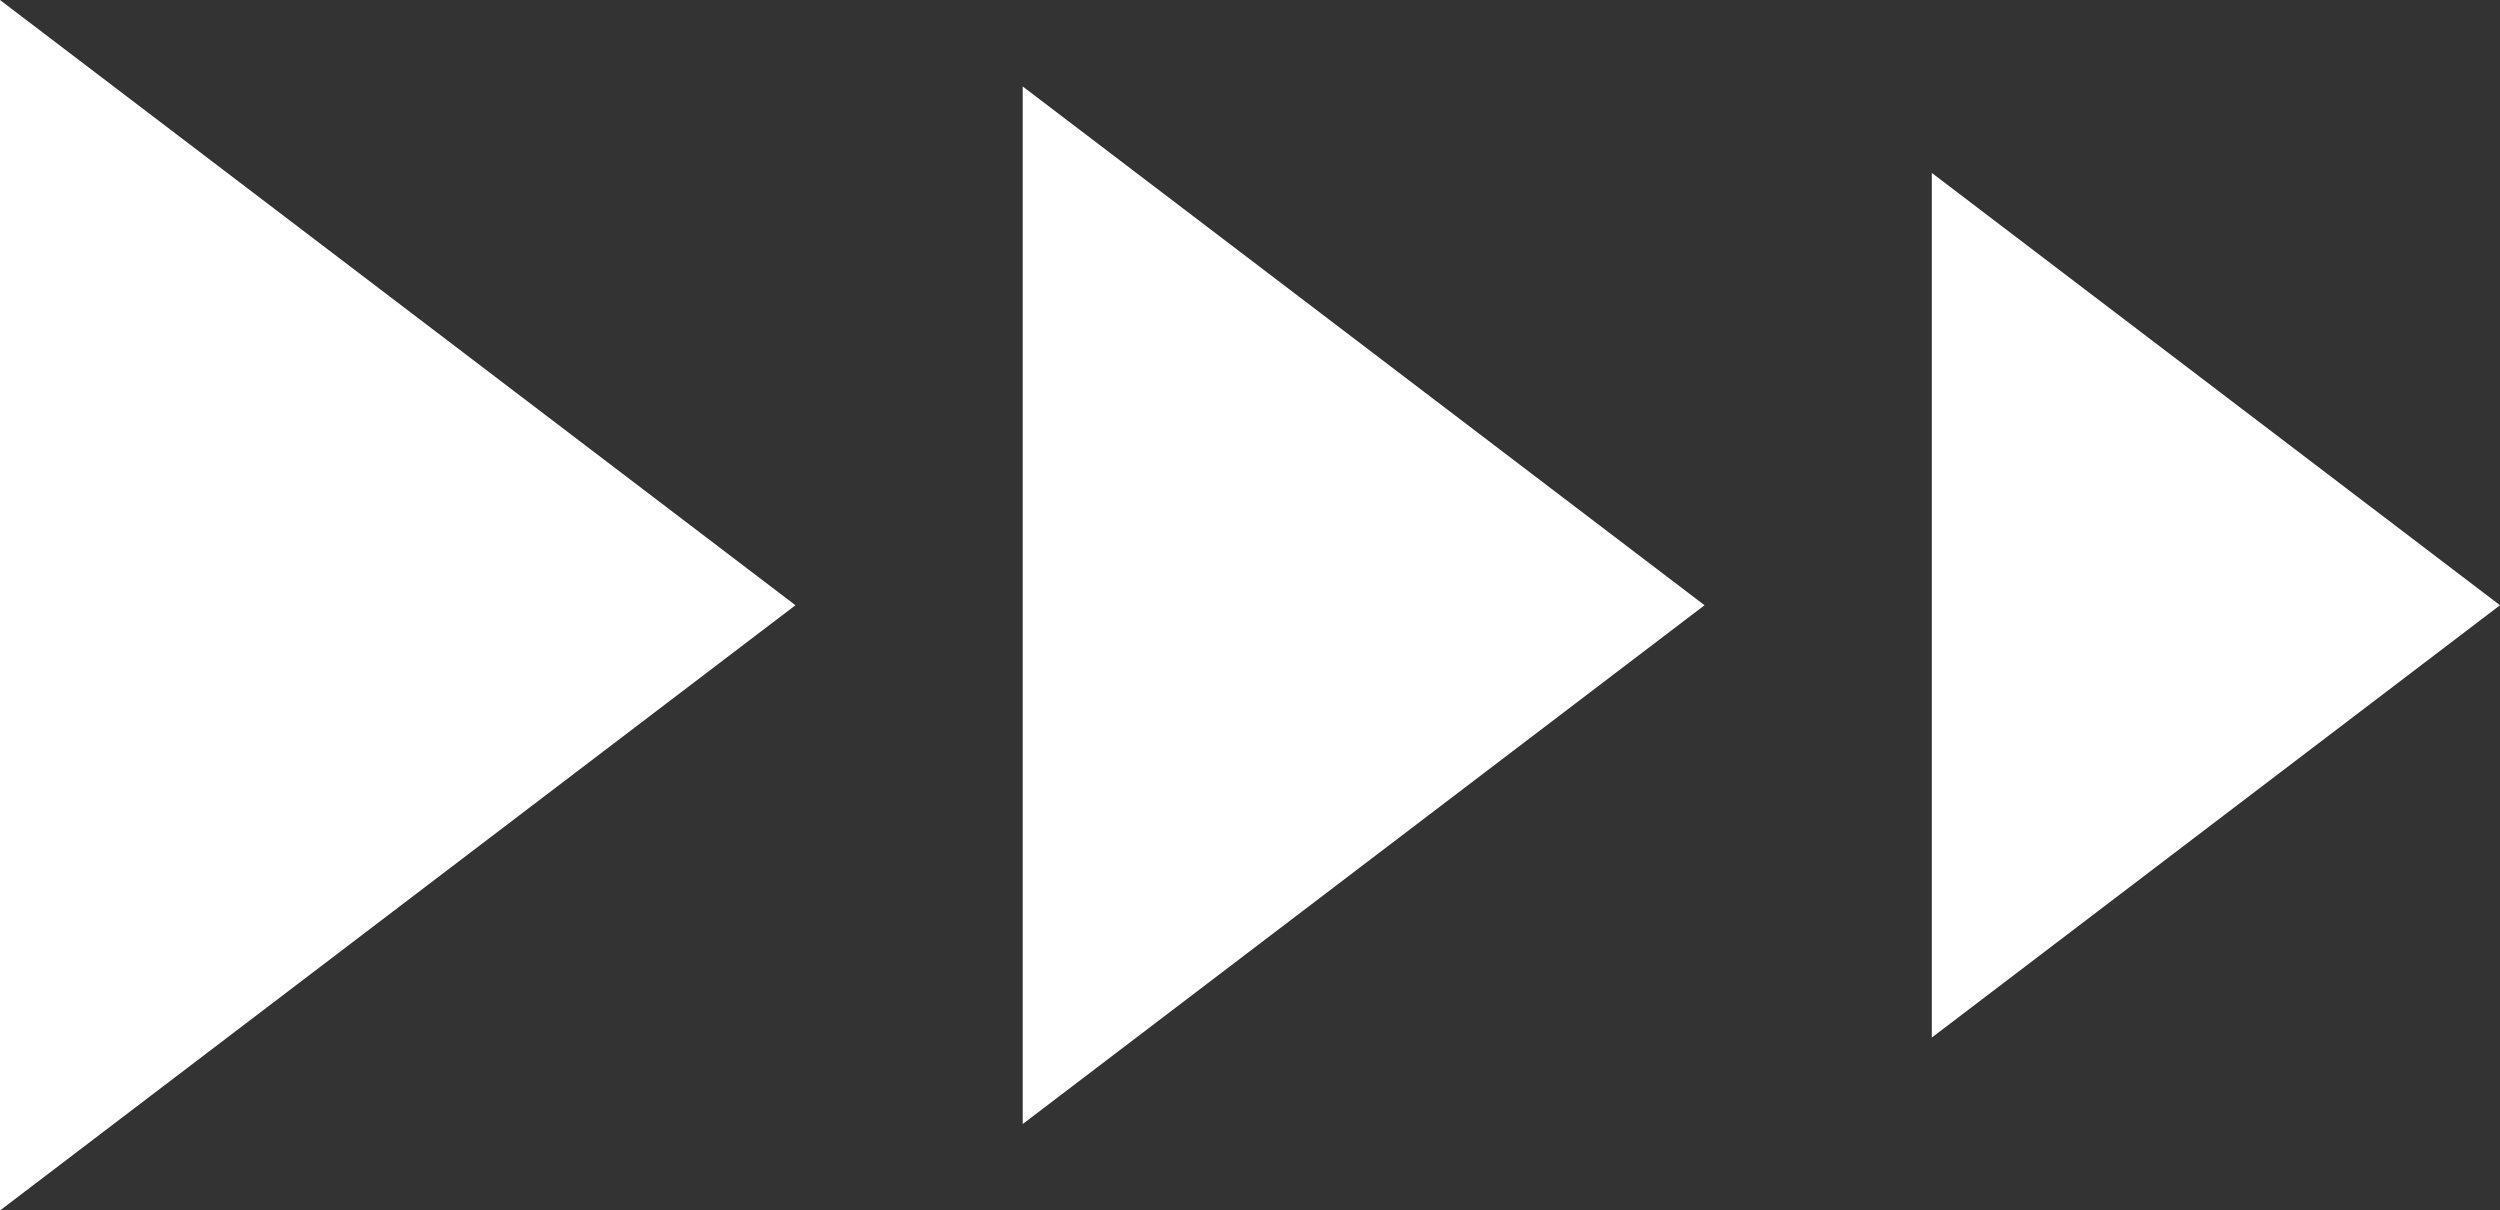 <svg xmlns="http://www.w3.org/2000/svg" width="130.49" height="63.182" viewBox="0 0 130.49 63.182">
  <rect x="0" y="0" width="130.49" height="63.182" fill="#333333" stroke="none"/>
  <g id="Group_11" data-name="Group 11" transform="translate(-109.51 -168.409)">
	<path id="Polygon_3" data-name="Polygon 3" d="M31.591,0,63.182,41.519H0Z" transform="translate(151.029 168.409) rotate(90)" fill="#fff"/>
	<path id="Polygon_4" data-name="Polygon 4" d="M27.078,0,54.156,35.588H0Z" transform="translate(198.48 172.922) rotate(90)" fill="#fff"/>
	<path id="Polygon_5" data-name="Polygon 5" d="M22.565,0,45.13,29.657H0Z" transform="translate(240 177.435) rotate(90)" fill="#fff"/>
  </g>
</svg>
